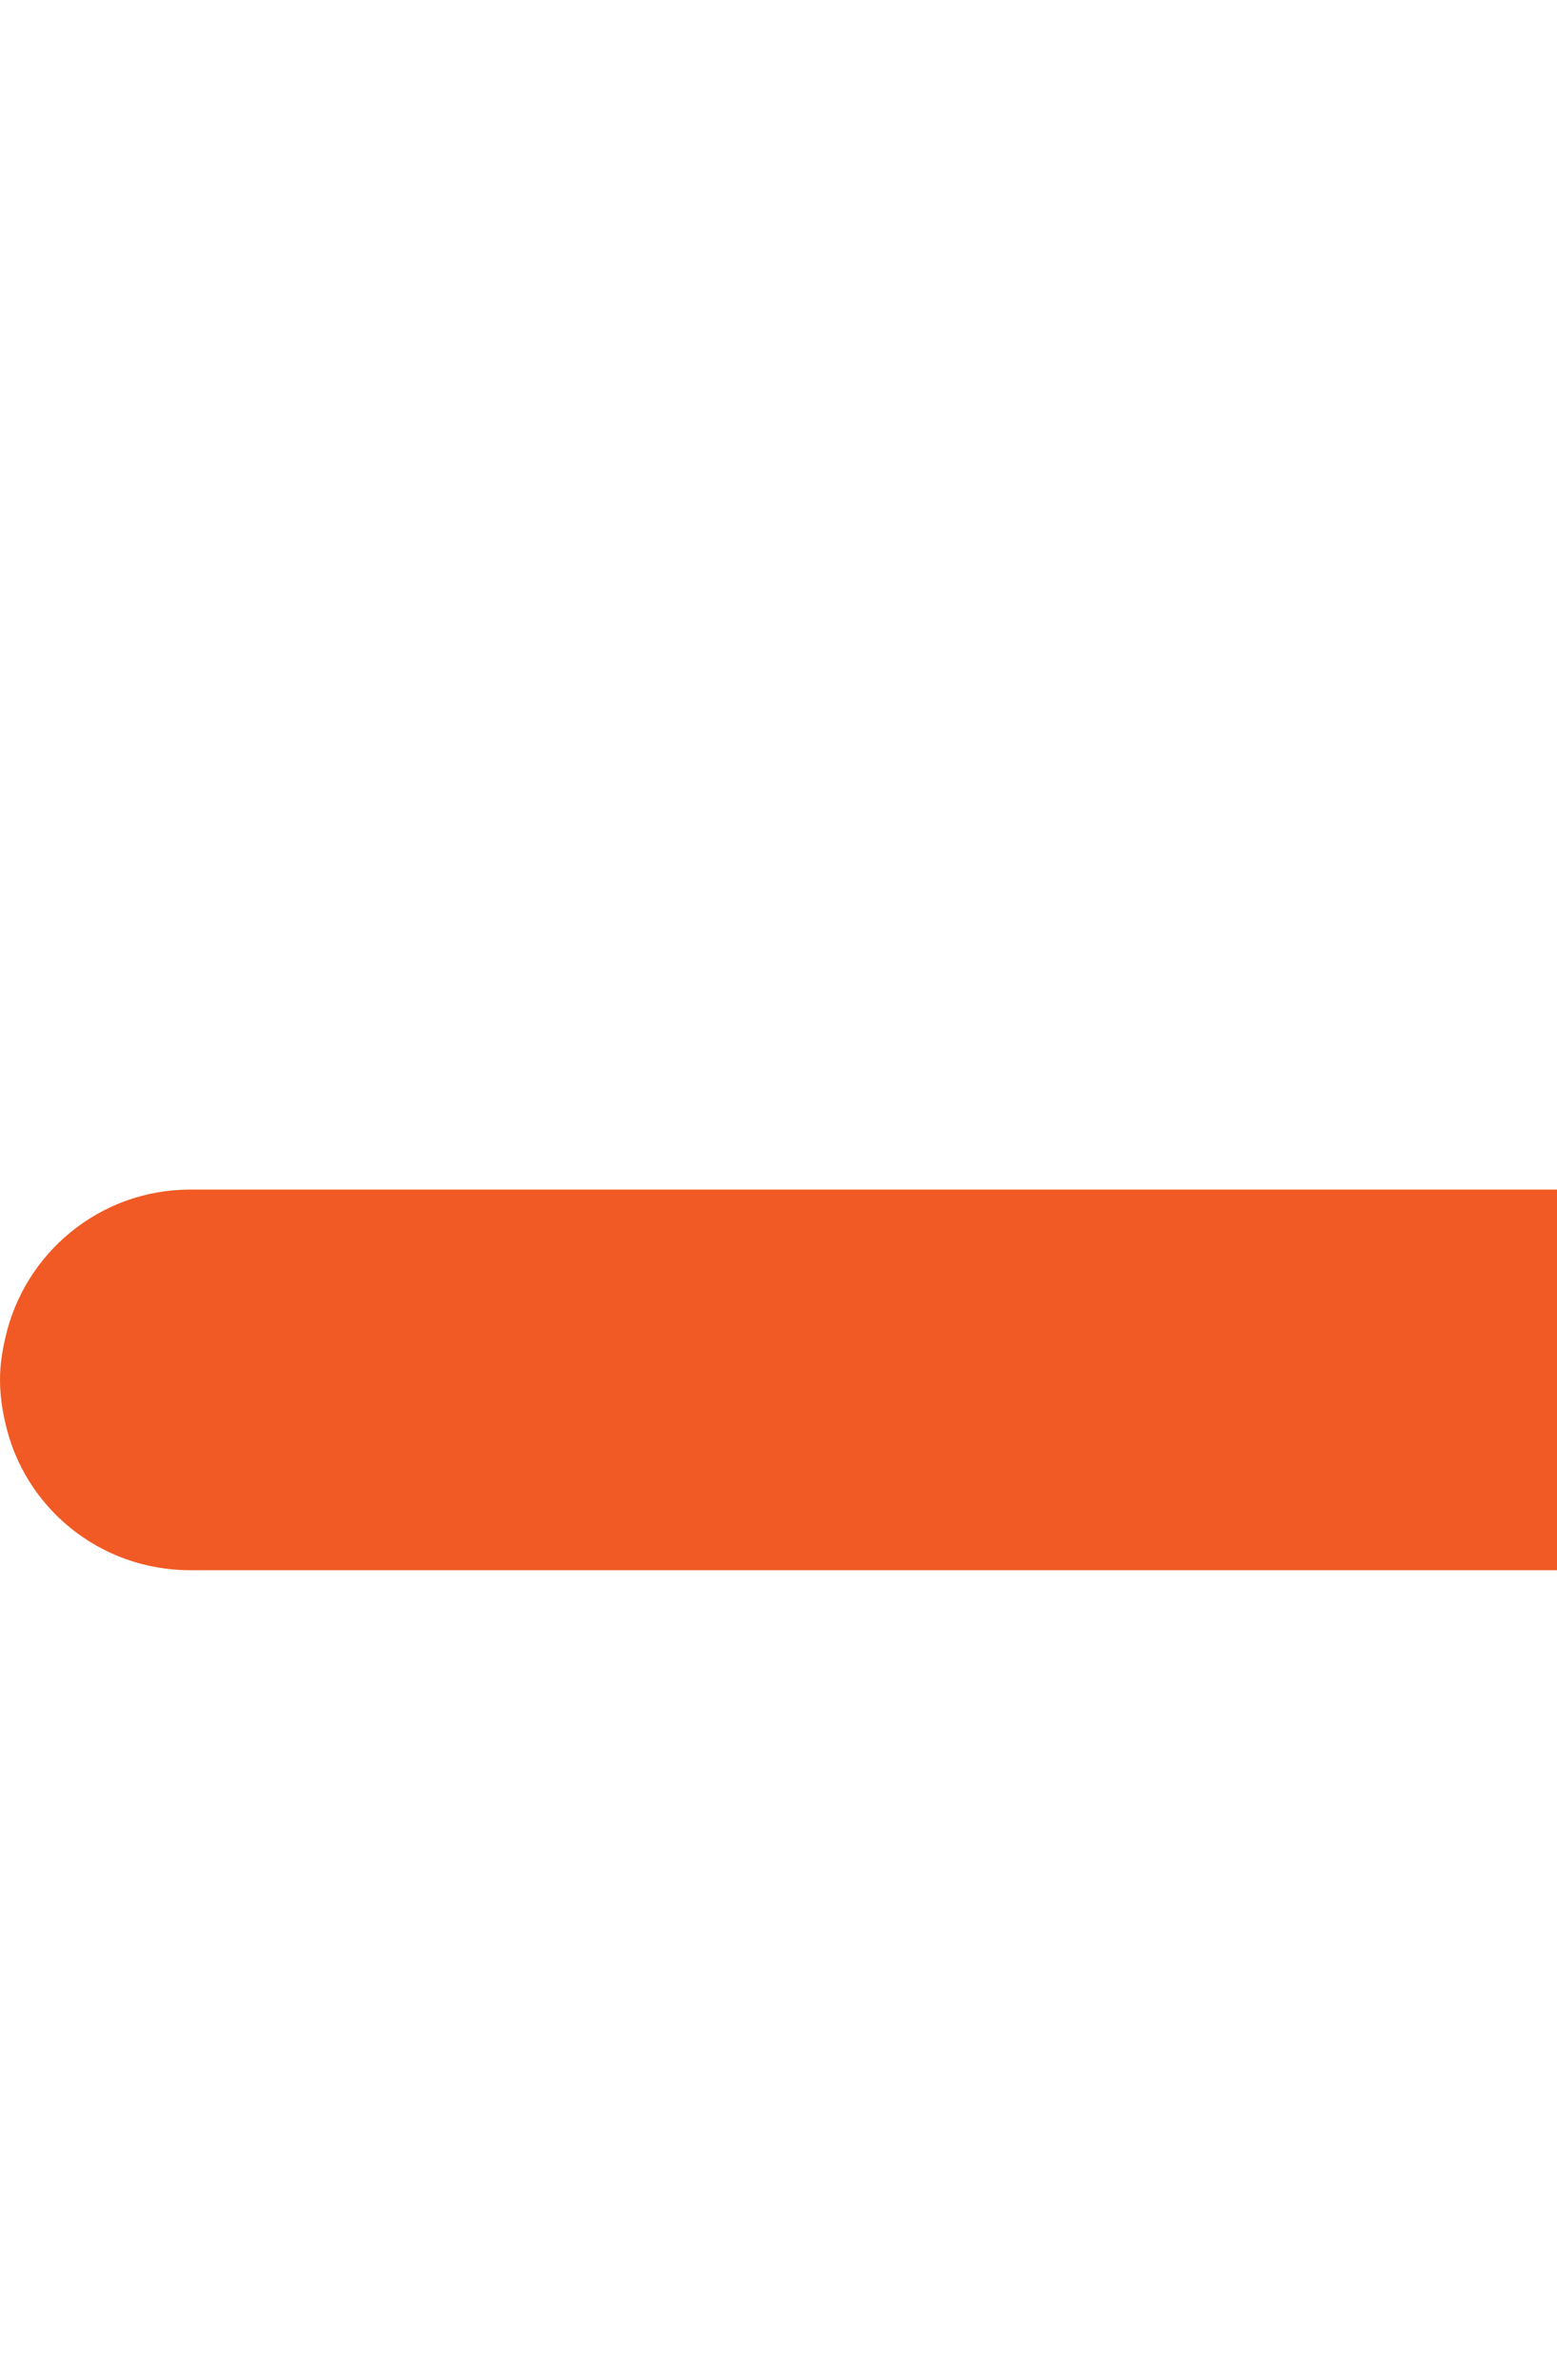 <svg xmlns="http://www.w3.org/2000/svg" id="Calque_2" data-name="Calque 2" viewBox="0 0 15.05 23.01"><defs><style>      .cls-1 {        fill: #f15a24;      }      .cls-2 {        fill: #0fe;        opacity: 0;      }    </style></defs><g id="Calque_1-2" data-name="Calque 1"><rect class="cls-2" x=".05" width="15" height="23.01"></rect><path class="cls-1" d="m1.84,11.5h13.21v3.68H1.84c-.88,0-1.61-.61-1.79-1.43-.03-.13-.05-.27-.05-.41s.02-.27.05-.4c.18-.82.91-1.44,1.79-1.44Z"></path></g></svg>